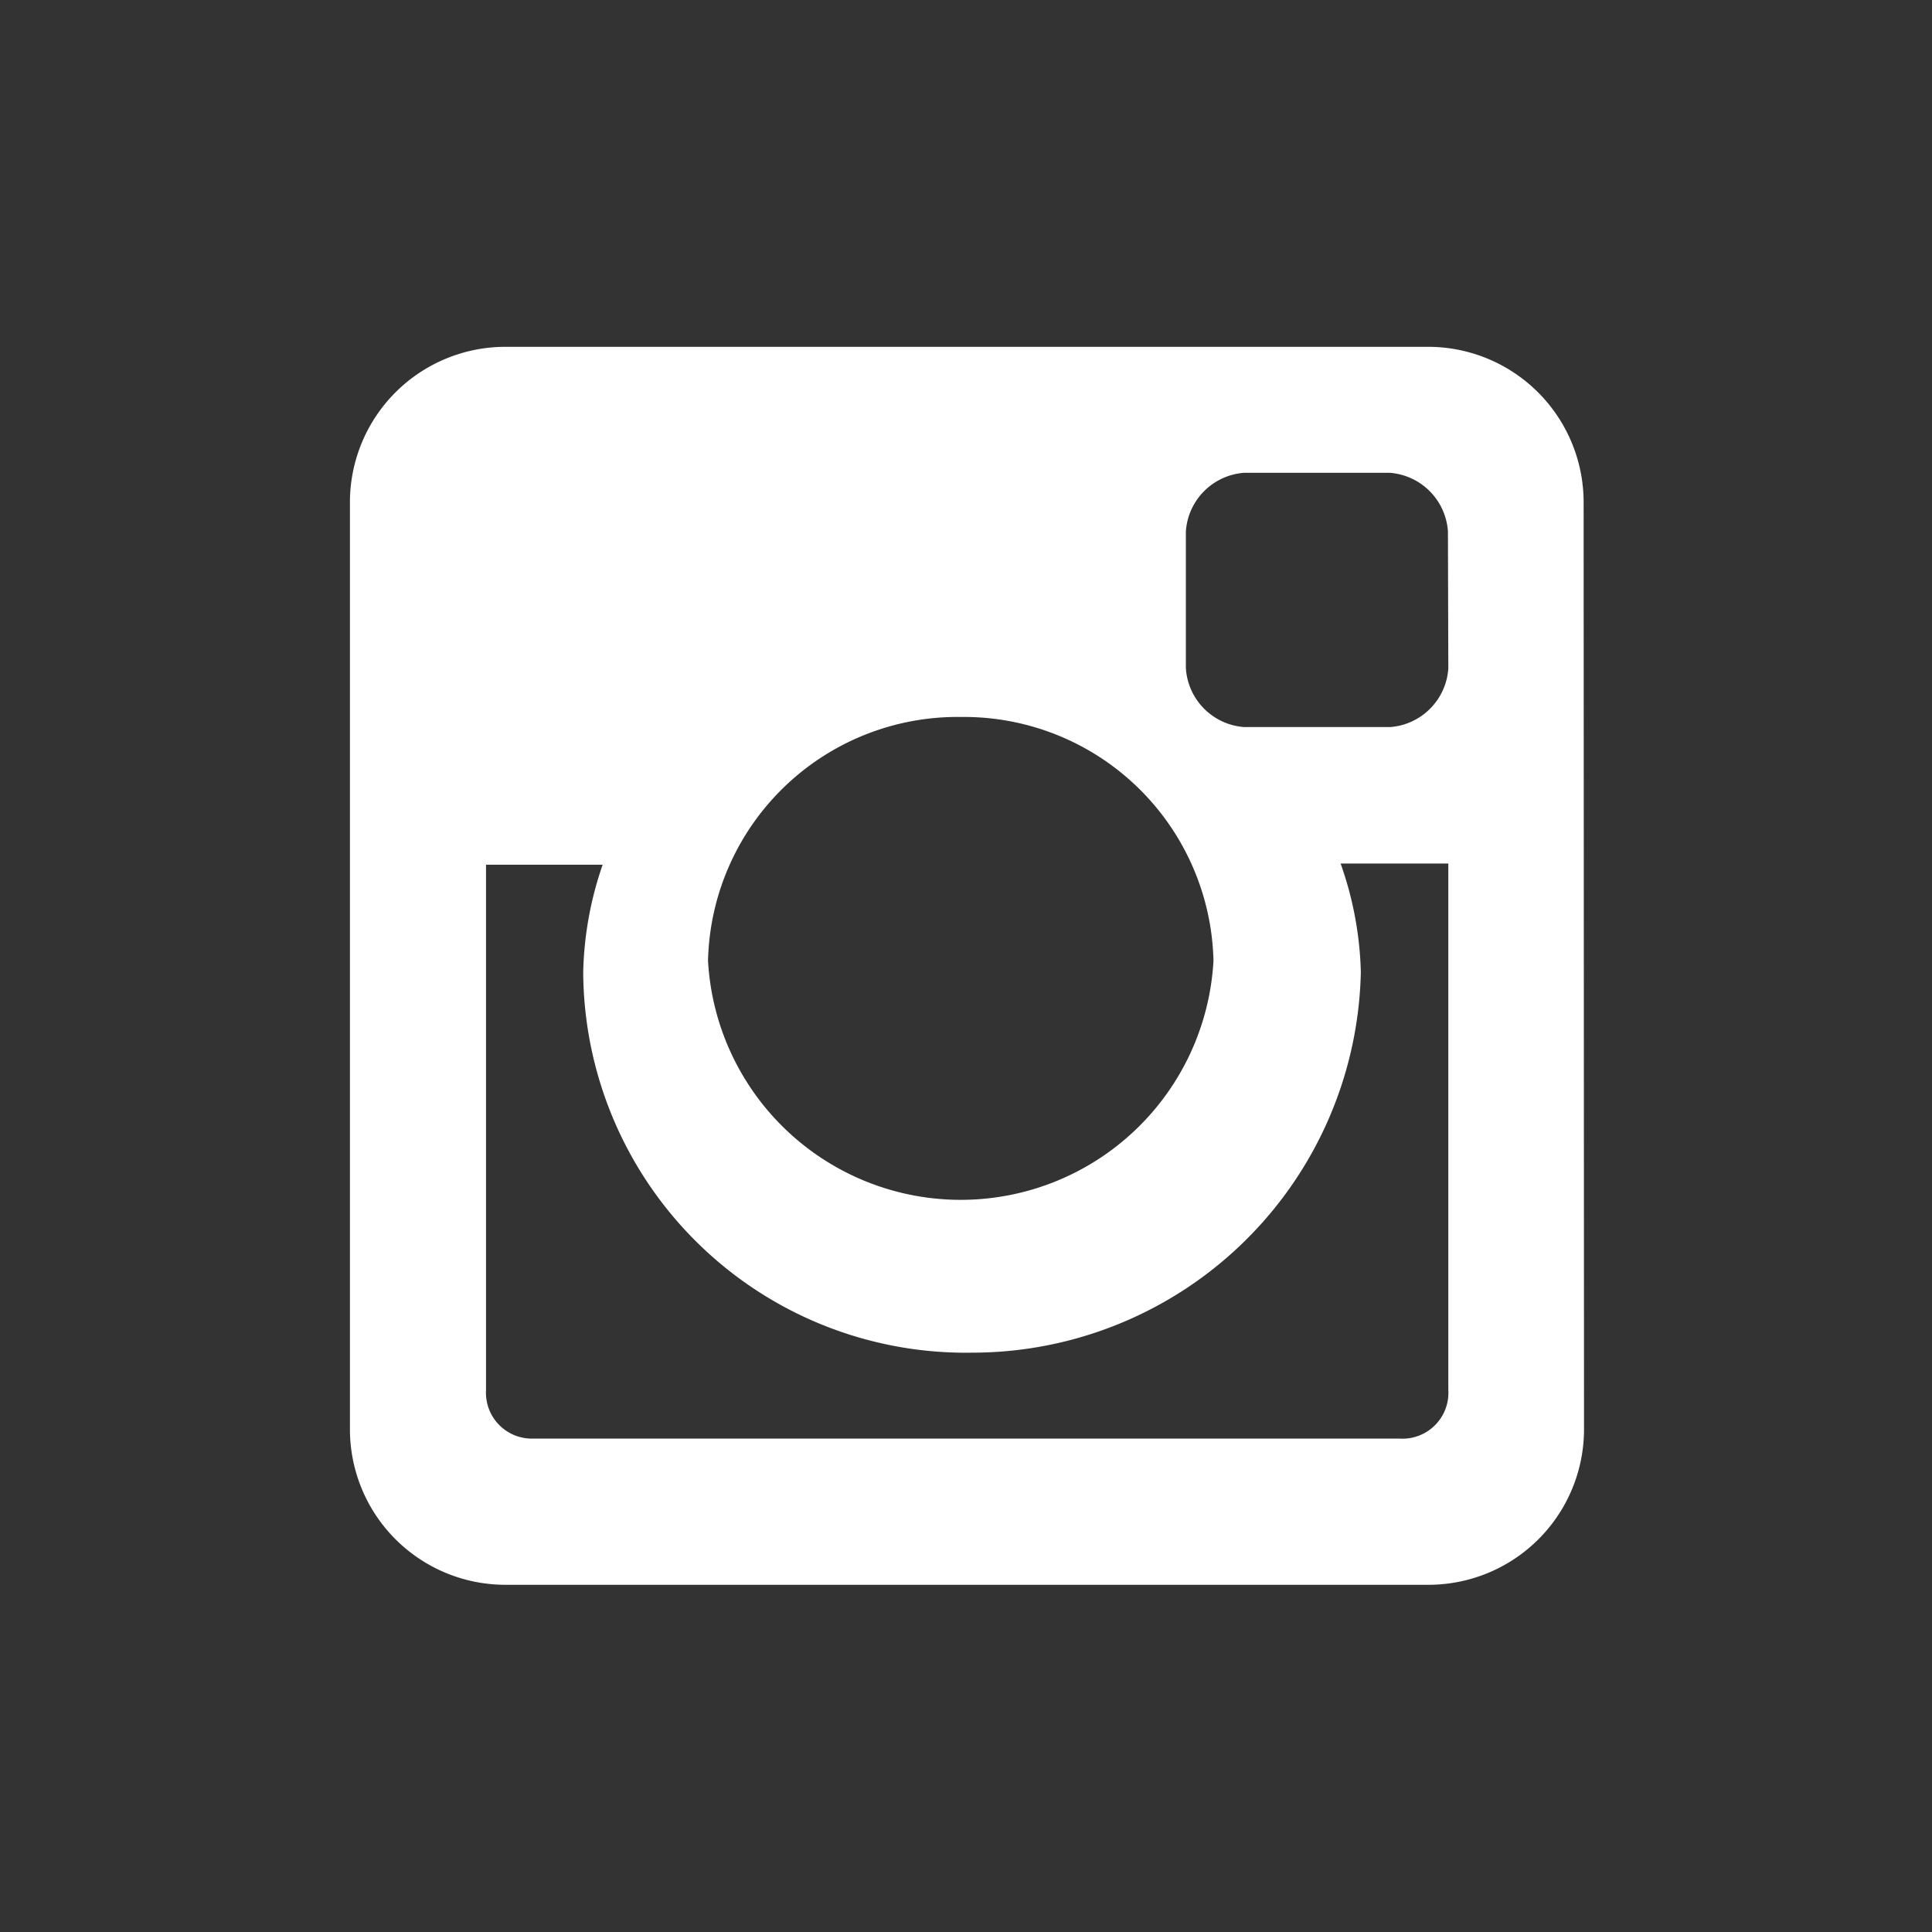<svg id="Layer_1" data-name="Layer 1" xmlns="http://www.w3.org/2000/svg" width="49.69" height="49.69" viewBox="0 0 49.69 49.69"><rect x="0" y="0" width="49.69" height="49.69" fill="#333333" stroke="none"/><defs><style>.cls-1{fill:#fff;}.cls-2{fill:none;}</style></defs><title>social-instagram-white</title><g id="Navigation-_-Footer---_Final_" data-name="Navigation-&amp;-Footer---[Final]"><g id="Group-24"><g id="Group-21-Copy"><path id="Shape" class="cls-1" d="M40.74,36.76a4,4,0,0,1-4,4H13a4,4,0,0,1-4-4V12.92a4,4,0,0,1,4-4H36.73a4,4,0,0,1,4,4Zm-3.5-14.55H34.48A9,9,0,0,1,35,25a10,10,0,0,1-10,9.79A9.84,9.84,0,0,1,15,25a9,9,0,0,1,.5-2.76h-3V35.76A1.18,1.18,0,0,0,13.7,37H36a1.18,1.18,0,0,0,1.25-1.25V22.21ZM24.72,18.44a6.42,6.42,0,0,0-6.51,6.27,6.51,6.51,0,0,0,13,0A6.42,6.42,0,0,0,24.72,18.44Zm12.52-4.77a1.62,1.62,0,0,0-1.5-1.51H32a1.62,1.62,0,0,0-1.5,1.51v3.51A1.62,1.62,0,0,0,32,18.7h3.75a1.62,1.62,0,0,0,1.5-1.51Z"/></g></g></g><rect class="cls-2" width="49.69" height="49.69"/></svg>